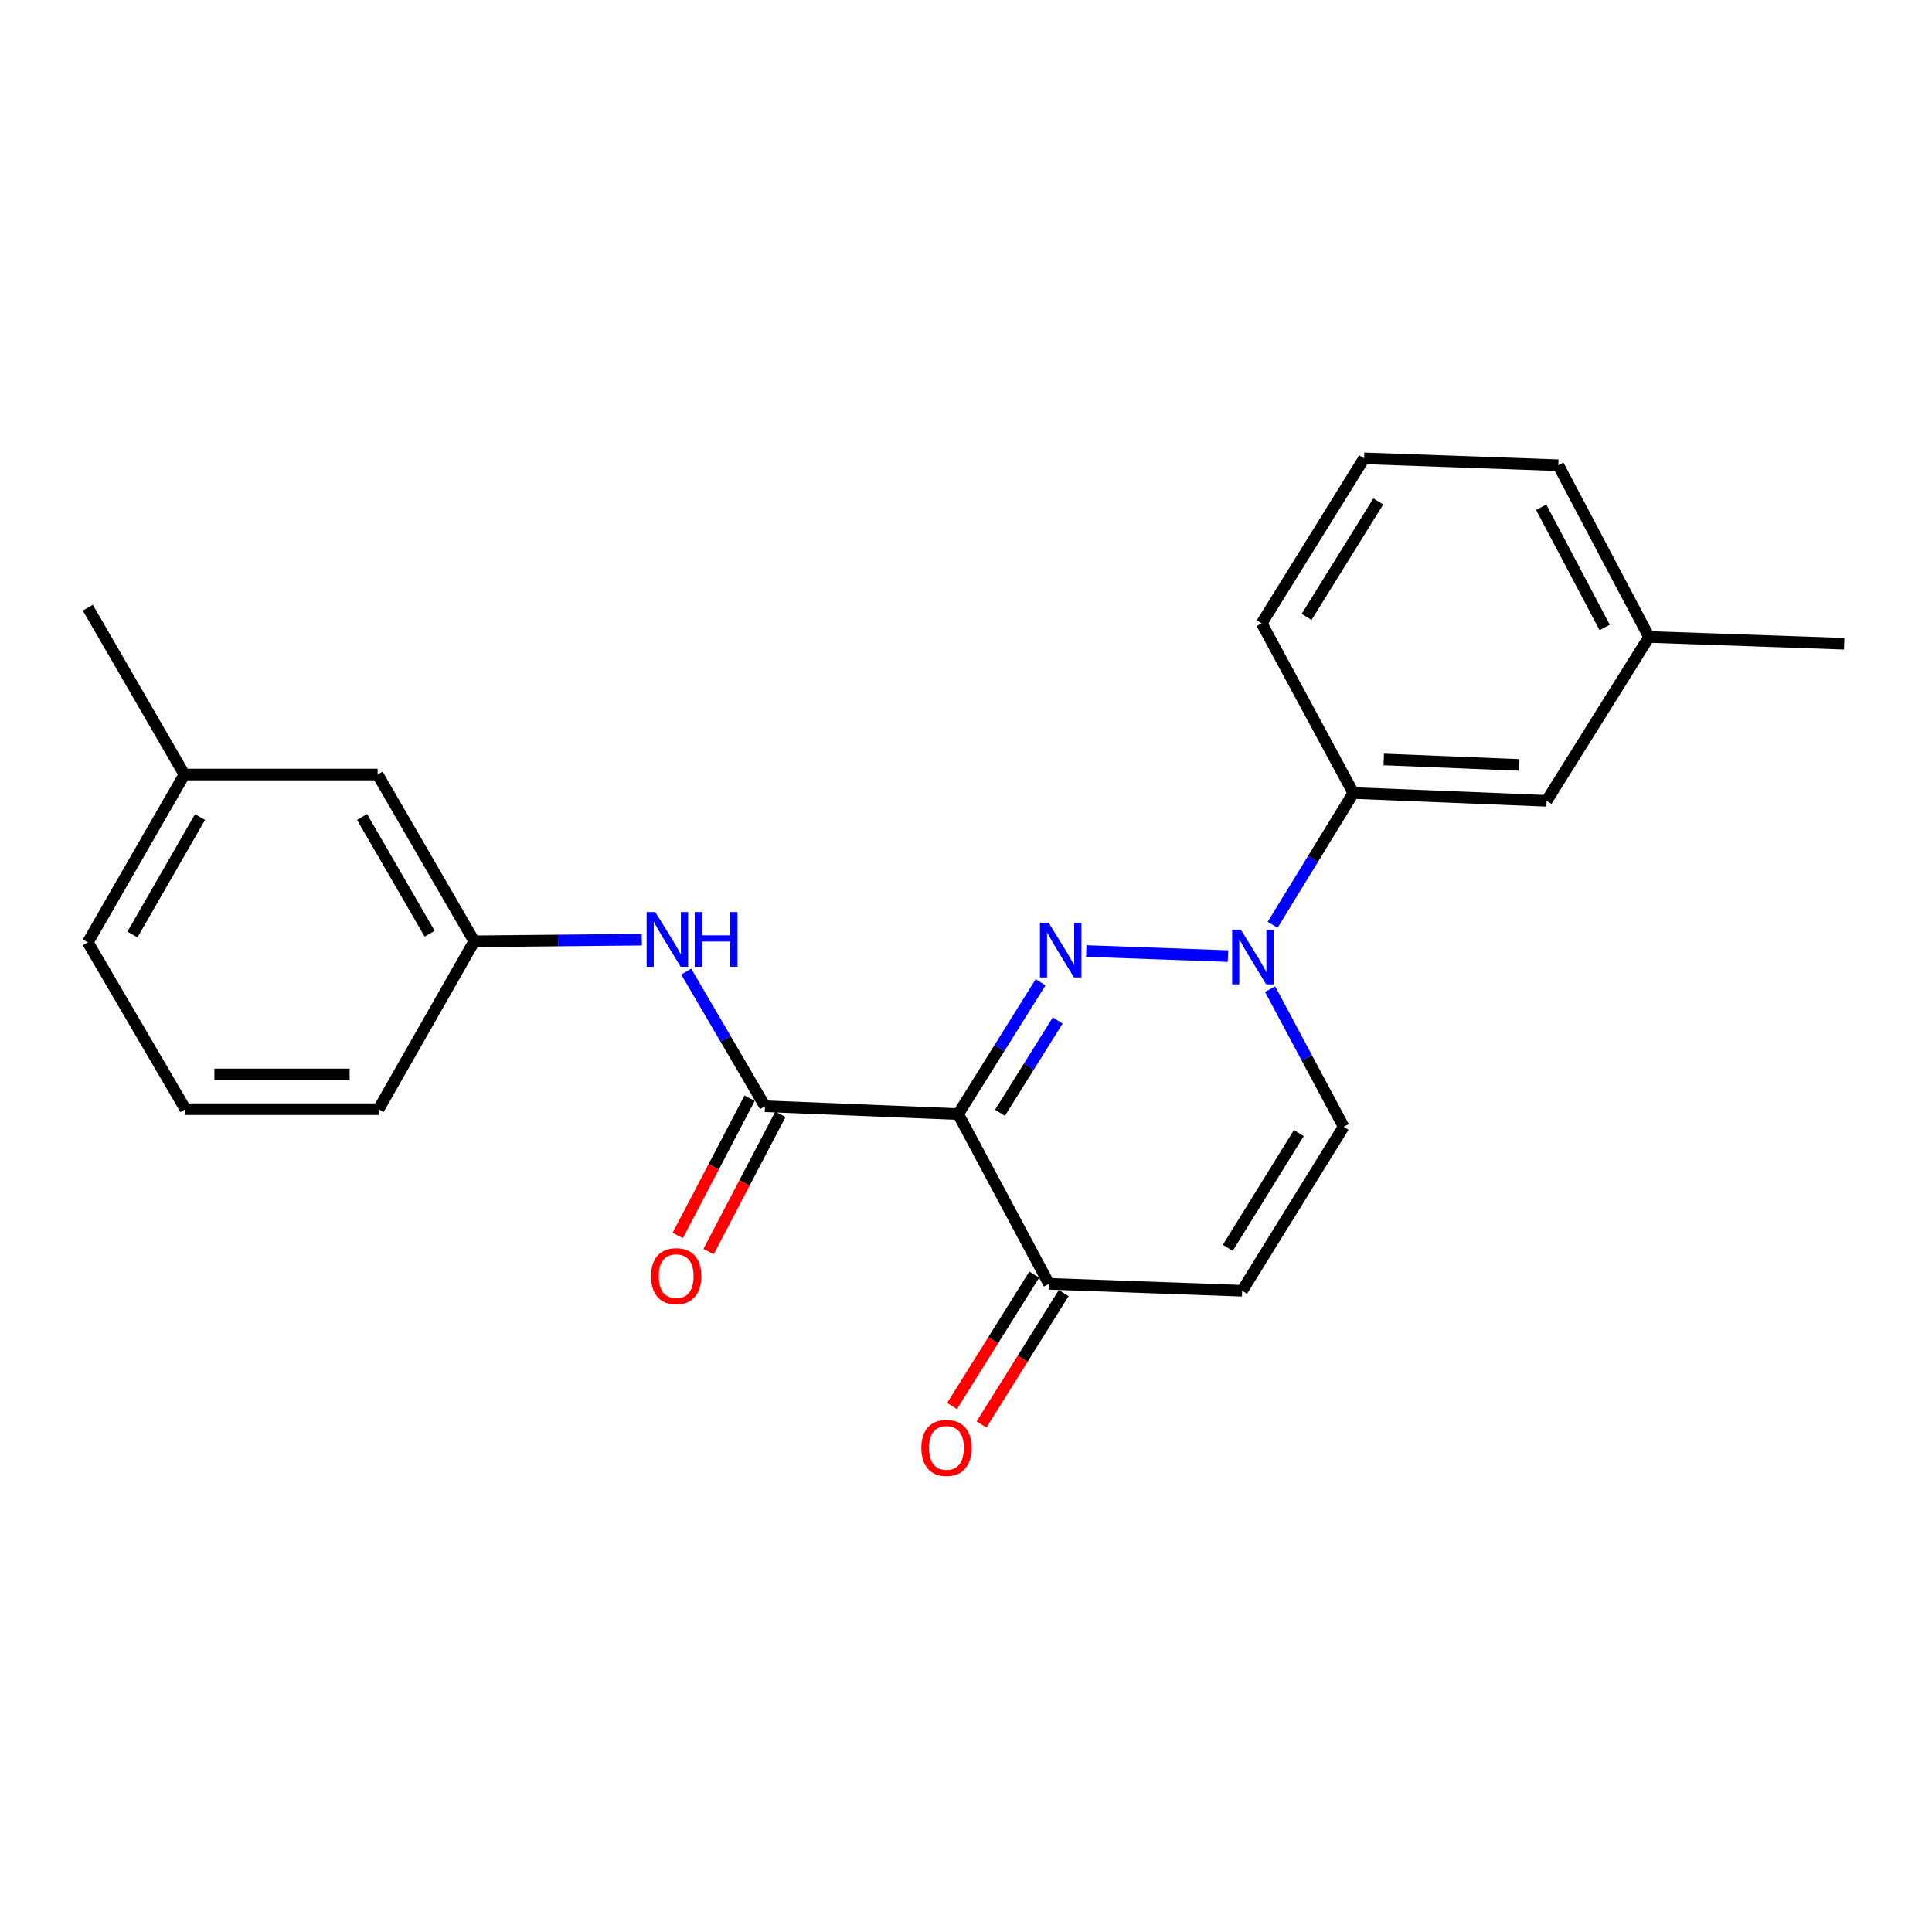 <?xml version='1.0' encoding='iso-8859-1'?>
<svg version='1.1' baseProfile='full'
              xmlns='http://www.w3.org/2000/svg'
                      xmlns:rdkit='http://www.rdkit.org/xml'
                      xmlns:xlink='http://www.w3.org/1999/xlink'
                  xml:space='preserve'
width='1000px' height='1000px' viewBox='0 0 1000 1000'>
<!-- END OF HEADER -->
<rect style='opacity:1.0;fill:#FFFFFF;stroke:none' width='1000' height='1000' x='0' y='0'> </rect>
<path class='bond-0' d='M 538.592,508.434 L 517.267,542.544' style='fill:none;fill-rule:evenodd;stroke:#0000FF;stroke-width:6px;stroke-linecap:butt;stroke-linejoin:miter;stroke-opacity:1' />
<path class='bond-0' d='M 517.267,542.544 L 495.941,576.654' style='fill:none;fill-rule:evenodd;stroke:#000000;stroke-width:6px;stroke-linecap:butt;stroke-linejoin:miter;stroke-opacity:1' />
<path class='bond-0' d='M 547.454,528.207 L 532.526,552.084' style='fill:none;fill-rule:evenodd;stroke:#0000FF;stroke-width:6px;stroke-linecap:butt;stroke-linejoin:miter;stroke-opacity:1' />
<path class='bond-0' d='M 532.526,552.084 L 517.598,575.961' style='fill:none;fill-rule:evenodd;stroke:#000000;stroke-width:6px;stroke-linecap:butt;stroke-linejoin:miter;stroke-opacity:1' />
<path class='bond-1' d='M 562.239,492.246 L 635.601,494.878' style='fill:none;fill-rule:evenodd;stroke:#0000FF;stroke-width:6px;stroke-linecap:butt;stroke-linejoin:miter;stroke-opacity:1' />
<path class='bond-2' d='M 495.941,576.654 L 395.962,572.594' style='fill:none;fill-rule:evenodd;stroke:#000000;stroke-width:6px;stroke-linecap:butt;stroke-linejoin:miter;stroke-opacity:1' />
<path class='bond-3' d='M 495.941,576.654 L 542.951,664.515' style='fill:none;fill-rule:evenodd;stroke:#000000;stroke-width:6px;stroke-linecap:butt;stroke-linejoin:miter;stroke-opacity:1' />
<path class='bond-5' d='M 657.399,511.991 L 676.429,547.597' style='fill:none;fill-rule:evenodd;stroke:#0000FF;stroke-width:6px;stroke-linecap:butt;stroke-linejoin:miter;stroke-opacity:1' />
<path class='bond-5' d='M 676.429,547.597 L 695.459,583.202' style='fill:none;fill-rule:evenodd;stroke:#000000;stroke-width:6px;stroke-linecap:butt;stroke-linejoin:miter;stroke-opacity:1' />
<path class='bond-7' d='M 658.699,478.692 L 679.599,444.58' style='fill:none;fill-rule:evenodd;stroke:#0000FF;stroke-width:6px;stroke-linecap:butt;stroke-linejoin:miter;stroke-opacity:1' />
<path class='bond-7' d='M 679.599,444.58 L 700.498,410.468' style='fill:none;fill-rule:evenodd;stroke:#000000;stroke-width:6px;stroke-linecap:butt;stroke-linejoin:miter;stroke-opacity:1' />
<path class='bond-6' d='M 395.962,572.594 L 375.576,537.749' style='fill:none;fill-rule:evenodd;stroke:#000000;stroke-width:6px;stroke-linecap:butt;stroke-linejoin:miter;stroke-opacity:1' />
<path class='bond-6' d='M 375.576,537.749 L 355.19,502.903' style='fill:none;fill-rule:evenodd;stroke:#0000FF;stroke-width:6px;stroke-linecap:butt;stroke-linejoin:miter;stroke-opacity:1' />
<path class='bond-8' d='M 387.989,568.422 L 369.395,603.954' style='fill:none;fill-rule:evenodd;stroke:#000000;stroke-width:6px;stroke-linecap:butt;stroke-linejoin:miter;stroke-opacity:1' />
<path class='bond-8' d='M 369.395,603.954 L 350.8,639.485' style='fill:none;fill-rule:evenodd;stroke:#FF0000;stroke-width:6px;stroke-linecap:butt;stroke-linejoin:miter;stroke-opacity:1' />
<path class='bond-8' d='M 403.934,576.767 L 385.34,612.298' style='fill:none;fill-rule:evenodd;stroke:#000000;stroke-width:6px;stroke-linecap:butt;stroke-linejoin:miter;stroke-opacity:1' />
<path class='bond-8' d='M 385.34,612.298 L 366.745,647.829' style='fill:none;fill-rule:evenodd;stroke:#FF0000;stroke-width:6px;stroke-linecap:butt;stroke-linejoin:miter;stroke-opacity:1' />
<path class='bond-11' d='M 535.323,659.743 L 514.05,693.749' style='fill:none;fill-rule:evenodd;stroke:#000000;stroke-width:6px;stroke-linecap:butt;stroke-linejoin:miter;stroke-opacity:1' />
<path class='bond-11' d='M 514.05,693.749 L 492.777,727.754' style='fill:none;fill-rule:evenodd;stroke:#FF0000;stroke-width:6px;stroke-linecap:butt;stroke-linejoin:miter;stroke-opacity:1' />
<path class='bond-11' d='M 550.579,669.287 L 529.307,703.293' style='fill:none;fill-rule:evenodd;stroke:#000000;stroke-width:6px;stroke-linecap:butt;stroke-linejoin:miter;stroke-opacity:1' />
<path class='bond-11' d='M 529.307,703.293 L 508.034,737.298' style='fill:none;fill-rule:evenodd;stroke:#FF0000;stroke-width:6px;stroke-linecap:butt;stroke-linejoin:miter;stroke-opacity:1' />
<path class='bond-23' d='M 542.951,664.515 L 642.93,668.085' style='fill:none;fill-rule:evenodd;stroke:#000000;stroke-width:6px;stroke-linecap:butt;stroke-linejoin:miter;stroke-opacity:1' />
<path class='bond-4' d='M 642.93,668.085 L 695.459,583.202' style='fill:none;fill-rule:evenodd;stroke:#000000;stroke-width:6px;stroke-linecap:butt;stroke-linejoin:miter;stroke-opacity:1' />
<path class='bond-4' d='M 635.507,645.882 L 672.277,586.464' style='fill:none;fill-rule:evenodd;stroke:#000000;stroke-width:6px;stroke-linecap:butt;stroke-linejoin:miter;stroke-opacity:1' />
<path class='bond-9' d='M 332.203,486.372 L 288.833,486.797' style='fill:none;fill-rule:evenodd;stroke:#0000FF;stroke-width:6px;stroke-linecap:butt;stroke-linejoin:miter;stroke-opacity:1' />
<path class='bond-9' d='M 288.833,486.797 L 245.463,487.222' style='fill:none;fill-rule:evenodd;stroke:#000000;stroke-width:6px;stroke-linecap:butt;stroke-linejoin:miter;stroke-opacity:1' />
<path class='bond-10' d='M 700.498,410.468 L 800.517,414.507' style='fill:none;fill-rule:evenodd;stroke:#000000;stroke-width:6px;stroke-linecap:butt;stroke-linejoin:miter;stroke-opacity:1' />
<path class='bond-10' d='M 716.227,393.092 L 786.241,395.92' style='fill:none;fill-rule:evenodd;stroke:#000000;stroke-width:6px;stroke-linecap:butt;stroke-linejoin:miter;stroke-opacity:1' />
<path class='bond-15' d='M 700.498,410.468 L 653.058,322.606' style='fill:none;fill-rule:evenodd;stroke:#000000;stroke-width:6px;stroke-linecap:butt;stroke-linejoin:miter;stroke-opacity:1' />
<path class='bond-12' d='M 245.463,487.222 L 195.463,400.89' style='fill:none;fill-rule:evenodd;stroke:#000000;stroke-width:6px;stroke-linecap:butt;stroke-linejoin:miter;stroke-opacity:1' />
<path class='bond-12' d='M 222.39,483.292 L 187.39,422.859' style='fill:none;fill-rule:evenodd;stroke:#000000;stroke-width:6px;stroke-linecap:butt;stroke-linejoin:miter;stroke-opacity:1' />
<path class='bond-18' d='M 245.463,487.222 L 195.963,574.114' style='fill:none;fill-rule:evenodd;stroke:#000000;stroke-width:6px;stroke-linecap:butt;stroke-linejoin:miter;stroke-opacity:1' />
<path class='bond-13' d='M 800.517,414.507 L 853.536,329.685' style='fill:none;fill-rule:evenodd;stroke:#000000;stroke-width:6px;stroke-linecap:butt;stroke-linejoin:miter;stroke-opacity:1' />
<path class='bond-14' d='M 195.463,400.89 L 95.434,400.89' style='fill:none;fill-rule:evenodd;stroke:#000000;stroke-width:6px;stroke-linecap:butt;stroke-linejoin:miter;stroke-opacity:1' />
<path class='bond-21' d='M 853.536,329.685 L 954.545,333.204' style='fill:none;fill-rule:evenodd;stroke:#000000;stroke-width:6px;stroke-linecap:butt;stroke-linejoin:miter;stroke-opacity:1' />
<path class='bond-24' d='M 853.536,329.685 L 806.576,240.803' style='fill:none;fill-rule:evenodd;stroke:#000000;stroke-width:6px;stroke-linecap:butt;stroke-linejoin:miter;stroke-opacity:1' />
<path class='bond-24' d='M 830.581,324.76 L 797.708,262.543' style='fill:none;fill-rule:evenodd;stroke:#000000;stroke-width:6px;stroke-linecap:butt;stroke-linejoin:miter;stroke-opacity:1' />
<path class='bond-22' d='M 95.434,400.89 L 45.455,314.538' style='fill:none;fill-rule:evenodd;stroke:#000000;stroke-width:6px;stroke-linecap:butt;stroke-linejoin:miter;stroke-opacity:1' />
<path class='bond-25' d='M 95.434,400.89 L 45.455,487.762' style='fill:none;fill-rule:evenodd;stroke:#000000;stroke-width:6px;stroke-linecap:butt;stroke-linejoin:miter;stroke-opacity:1' />
<path class='bond-25' d='M 103.536,422.895 L 68.55,483.706' style='fill:none;fill-rule:evenodd;stroke:#000000;stroke-width:6px;stroke-linecap:butt;stroke-linejoin:miter;stroke-opacity:1' />
<path class='bond-16' d='M 653.058,322.606 L 706.067,237.234' style='fill:none;fill-rule:evenodd;stroke:#000000;stroke-width:6px;stroke-linecap:butt;stroke-linejoin:miter;stroke-opacity:1' />
<path class='bond-16' d='M 676.298,319.294 L 713.405,259.533' style='fill:none;fill-rule:evenodd;stroke:#000000;stroke-width:6px;stroke-linecap:butt;stroke-linejoin:miter;stroke-opacity:1' />
<path class='bond-19' d='M 706.067,237.234 L 806.576,240.803' style='fill:none;fill-rule:evenodd;stroke:#000000;stroke-width:6px;stroke-linecap:butt;stroke-linejoin:miter;stroke-opacity:1' />
<path class='bond-17' d='M 95.974,574.114 L 195.963,574.114' style='fill:none;fill-rule:evenodd;stroke:#000000;stroke-width:6px;stroke-linecap:butt;stroke-linejoin:miter;stroke-opacity:1' />
<path class='bond-17' d='M 110.972,556.118 L 180.965,556.118' style='fill:none;fill-rule:evenodd;stroke:#000000;stroke-width:6px;stroke-linecap:butt;stroke-linejoin:miter;stroke-opacity:1' />
<path class='bond-20' d='M 95.974,574.114 L 45.455,487.762' style='fill:none;fill-rule:evenodd;stroke:#000000;stroke-width:6px;stroke-linecap:butt;stroke-linejoin:miter;stroke-opacity:1' />
<path  class='atom-0' d='M 542.75 477.611
L 552.03 492.611
Q 552.95 494.091, 554.43 496.771
Q 555.91 499.451, 555.99 499.611
L 555.99 477.611
L 559.75 477.611
L 559.75 505.931
L 555.87 505.931
L 545.91 489.531
Q 544.75 487.611, 543.51 485.411
Q 542.31 483.211, 541.95 482.531
L 541.95 505.931
L 538.27 505.931
L 538.27 477.611
L 542.75 477.611
' fill='#0000FF'/>
<path  class='atom-2' d='M 642.239 481.18
L 651.519 496.18
Q 652.439 497.66, 653.919 500.34
Q 655.399 503.02, 655.479 503.18
L 655.479 481.18
L 659.239 481.18
L 659.239 509.5
L 655.359 509.5
L 645.399 493.1
Q 644.239 491.18, 642.999 488.98
Q 641.799 486.78, 641.439 486.1
L 641.439 509.5
L 637.759 509.5
L 637.759 481.18
L 642.239 481.18
' fill='#0000FF'/>
<path  class='atom-7' d='M 339.182 472.082
L 348.462 487.082
Q 349.382 488.562, 350.862 491.242
Q 352.342 493.922, 352.422 494.082
L 352.422 472.082
L 356.182 472.082
L 356.182 500.402
L 352.302 500.402
L 342.342 484.002
Q 341.182 482.082, 339.942 479.882
Q 338.742 477.682, 338.382 477.002
L 338.382 500.402
L 334.702 500.402
L 334.702 472.082
L 339.182 472.082
' fill='#0000FF'/>
<path  class='atom-7' d='M 359.582 472.082
L 363.422 472.082
L 363.422 484.122
L 377.902 484.122
L 377.902 472.082
L 381.742 472.082
L 381.742 500.402
L 377.902 500.402
L 377.902 487.322
L 363.422 487.322
L 363.422 500.402
L 359.582 500.402
L 359.582 472.082
' fill='#0000FF'/>
<path  class='atom-9' d='M 336.981 660.536
Q 336.981 653.736, 340.341 649.936
Q 343.701 646.136, 349.981 646.136
Q 356.261 646.136, 359.621 649.936
Q 362.981 653.736, 362.981 660.536
Q 362.981 667.416, 359.581 671.336
Q 356.181 675.216, 349.981 675.216
Q 343.741 675.216, 340.341 671.336
Q 336.981 667.456, 336.981 660.536
M 349.981 672.016
Q 354.301 672.016, 356.621 669.136
Q 358.981 666.216, 358.981 660.536
Q 358.981 654.976, 356.621 652.176
Q 354.301 649.336, 349.981 649.336
Q 345.661 649.336, 343.301 652.136
Q 340.981 654.936, 340.981 660.536
Q 340.981 666.256, 343.301 669.136
Q 345.661 672.016, 349.981 672.016
' fill='#FF0000'/>
<path  class='atom-12' d='M 476.882 749.428
Q 476.882 742.628, 480.242 738.828
Q 483.602 735.028, 489.882 735.028
Q 496.162 735.028, 499.522 738.828
Q 502.882 742.628, 502.882 749.428
Q 502.882 756.308, 499.482 760.228
Q 496.082 764.108, 489.882 764.108
Q 483.642 764.108, 480.242 760.228
Q 476.882 756.348, 476.882 749.428
M 489.882 760.908
Q 494.202 760.908, 496.522 758.028
Q 498.882 755.108, 498.882 749.428
Q 498.882 743.868, 496.522 741.068
Q 494.202 738.228, 489.882 738.228
Q 485.562 738.228, 483.202 741.028
Q 480.882 743.828, 480.882 749.428
Q 480.882 755.148, 483.202 758.028
Q 485.562 760.908, 489.882 760.908
' fill='#FF0000'/>
</svg>
